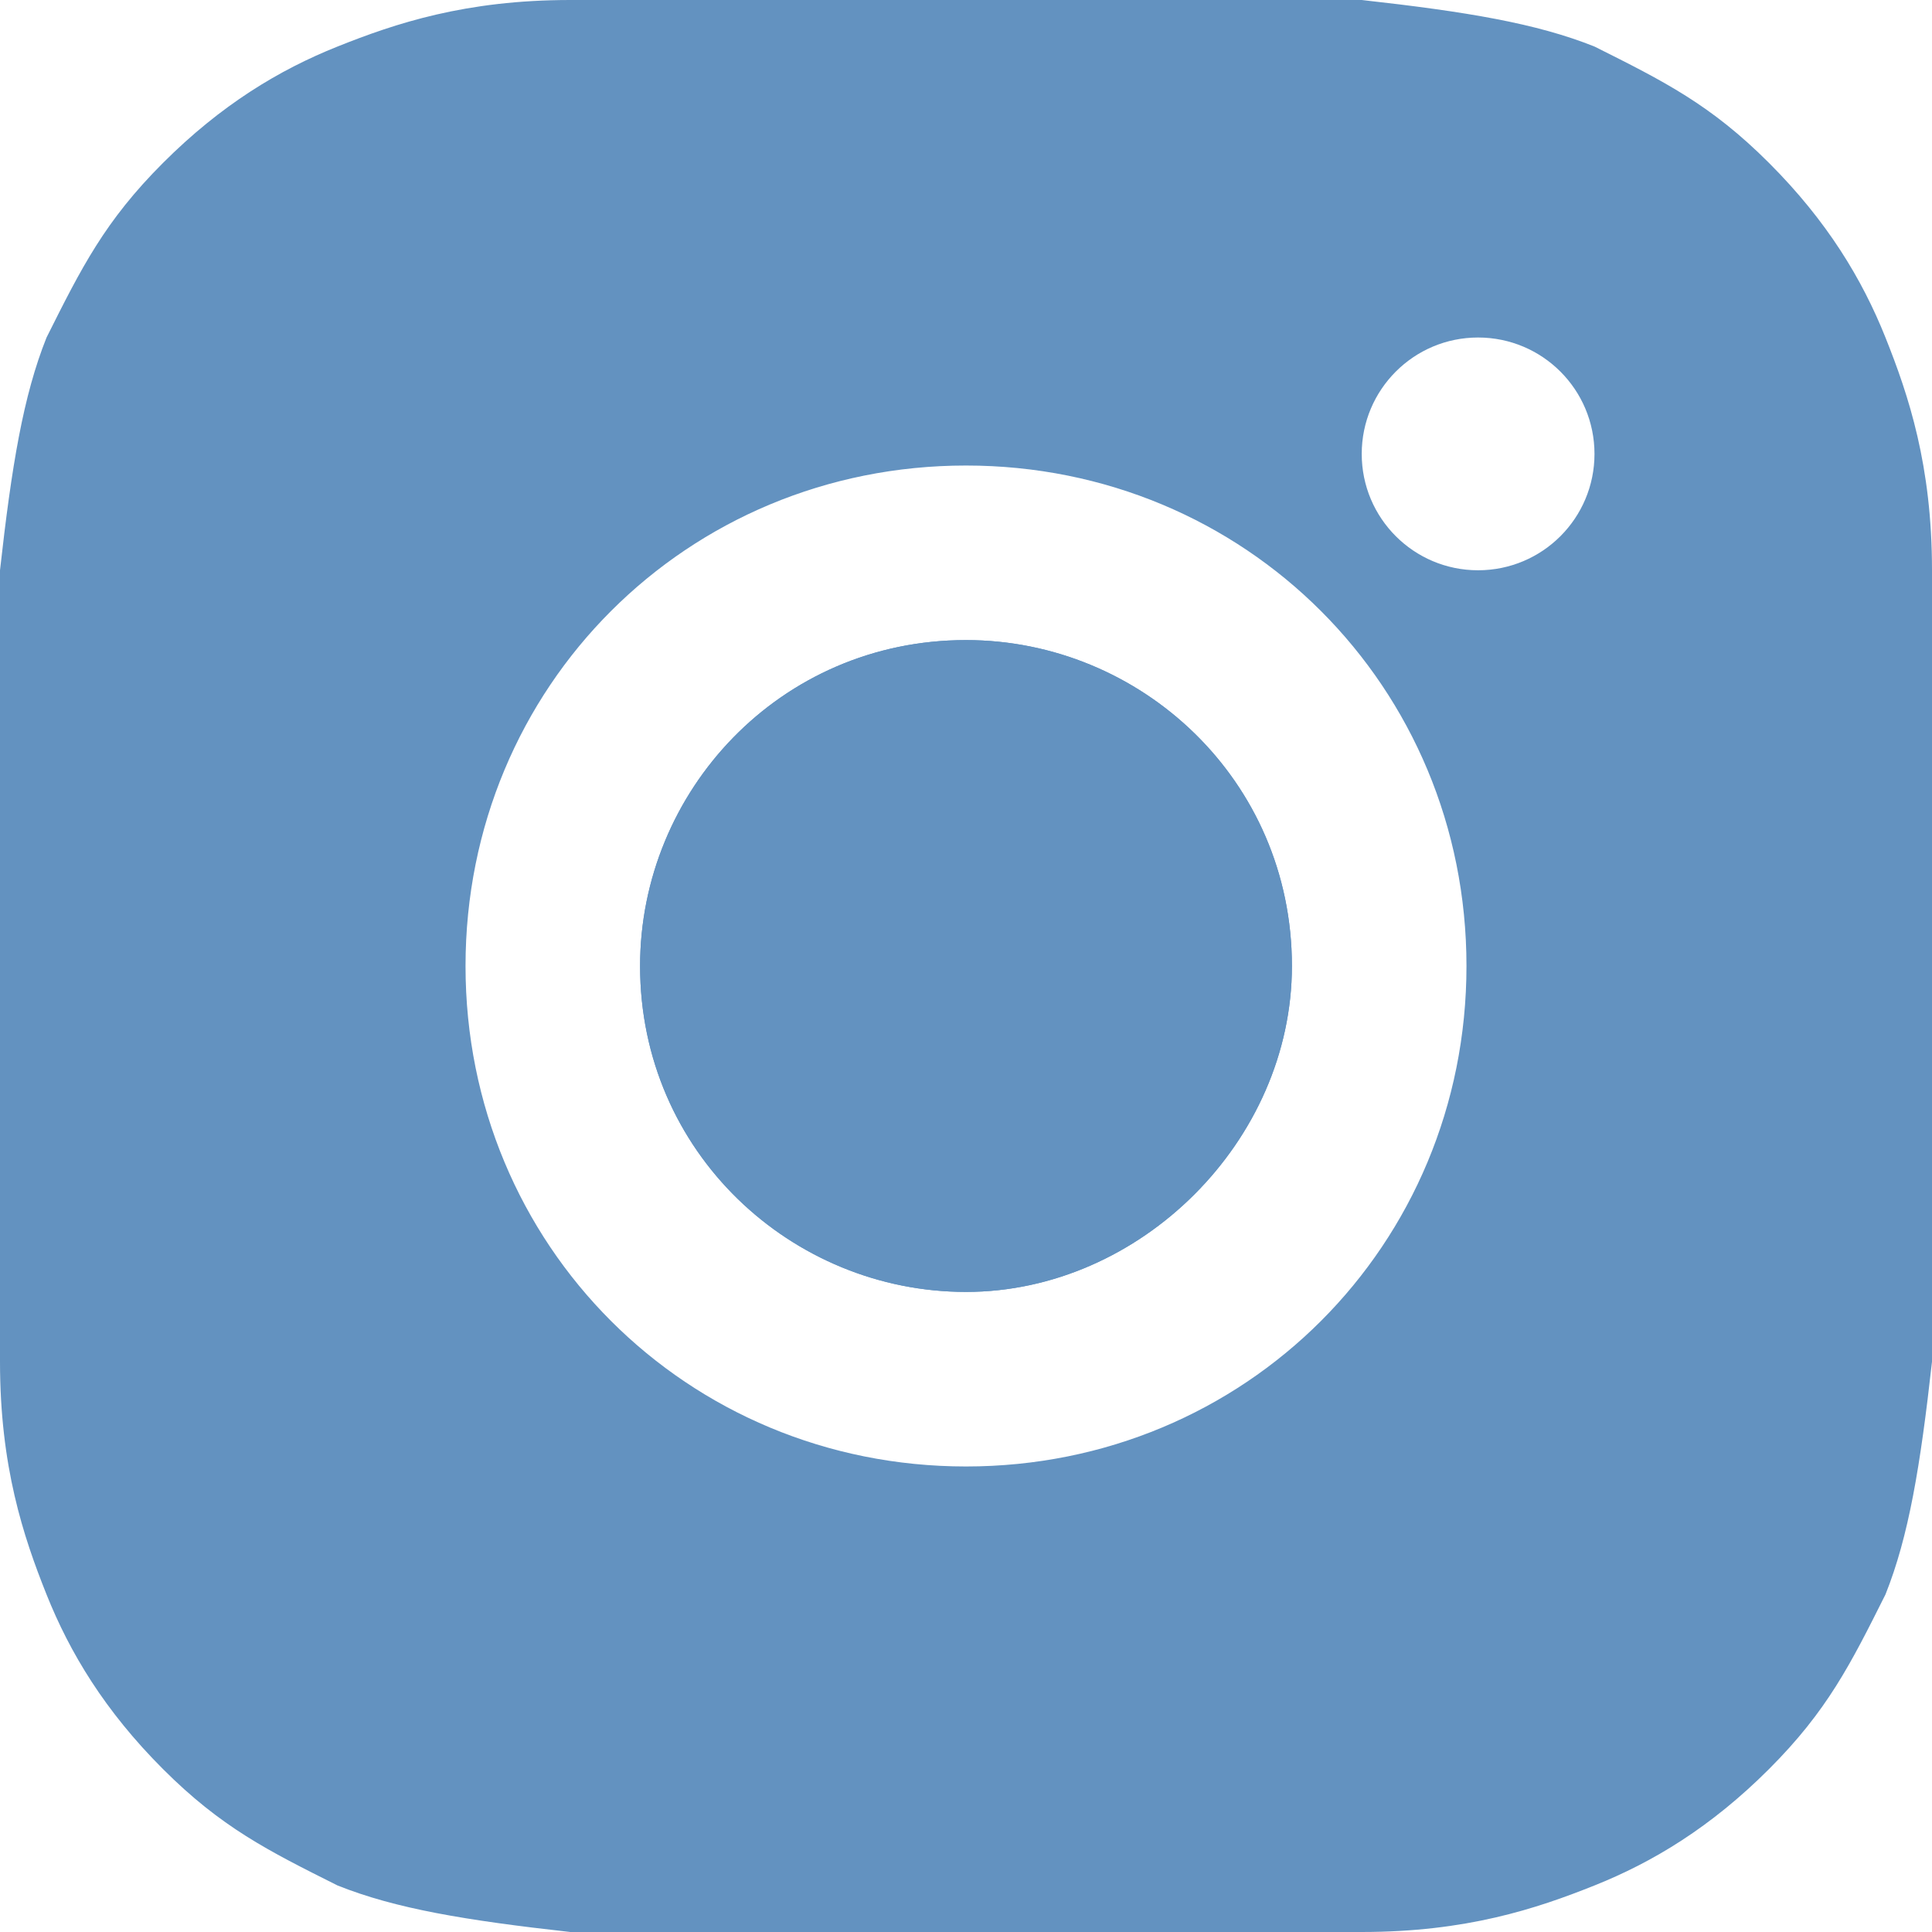 <?xml version="1.0" encoding="UTF-8"?> <svg xmlns="http://www.w3.org/2000/svg" width="23" height="23" viewBox="0 0 23 23" fill="none"> <path d="M11.5 15.38C9.422 15.38 7.62 13.717 7.62 11.5C7.62 9.422 9.283 7.62 11.5 7.62C13.578 7.62 15.38 9.283 15.38 11.5C15.38 13.578 13.578 15.38 11.5 15.38Z" fill="#6392C0"></path> <path fill-rule="evenodd" clip-rule="evenodd" d="M11.5 0H6.789C5.542 0 4.711 0.277 4.018 0.554C3.325 0.831 2.633 1.247 1.94 1.94C1.247 2.633 0.97 3.187 0.554 4.018C0.277 4.711 0.139 5.542 0 6.789V11.5V16.211C0 17.458 0.277 18.289 0.554 18.982C0.831 19.675 1.247 20.367 1.94 21.06C2.633 21.753 3.187 22.03 4.018 22.446C4.711 22.723 5.542 22.861 6.789 23H11.5H16.211C17.458 23 18.289 22.723 18.982 22.446C19.675 22.169 20.367 21.753 21.06 21.06C21.753 20.367 22.03 19.813 22.446 18.982C22.723 18.289 22.861 17.458 23 16.211V11.5V6.789C23 5.542 22.723 4.711 22.446 4.018C22.169 3.325 21.753 2.633 21.06 1.94C20.367 1.247 19.813 0.97 18.982 0.554C18.289 0.277 17.458 0.139 16.211 0H11.5ZM11.5 5.542C8.175 5.542 5.542 8.175 5.542 11.5C5.542 14.825 8.175 17.458 11.5 17.458C14.825 17.458 17.458 14.825 17.458 11.5C17.458 8.175 14.825 5.542 11.5 5.542ZM7.62 11.5C7.62 13.717 9.422 15.38 11.5 15.38C13.578 15.38 15.38 13.578 15.38 11.5C15.38 9.283 13.578 7.62 11.5 7.62C9.283 7.62 7.62 9.422 7.62 11.5ZM18.982 5.404C18.982 6.169 18.362 6.789 17.596 6.789C16.831 6.789 16.211 6.169 16.211 5.404C16.211 4.638 16.831 4.018 17.596 4.018C18.362 4.018 18.982 4.638 18.982 5.404Z" fill="#6392C0"></path> </svg> 